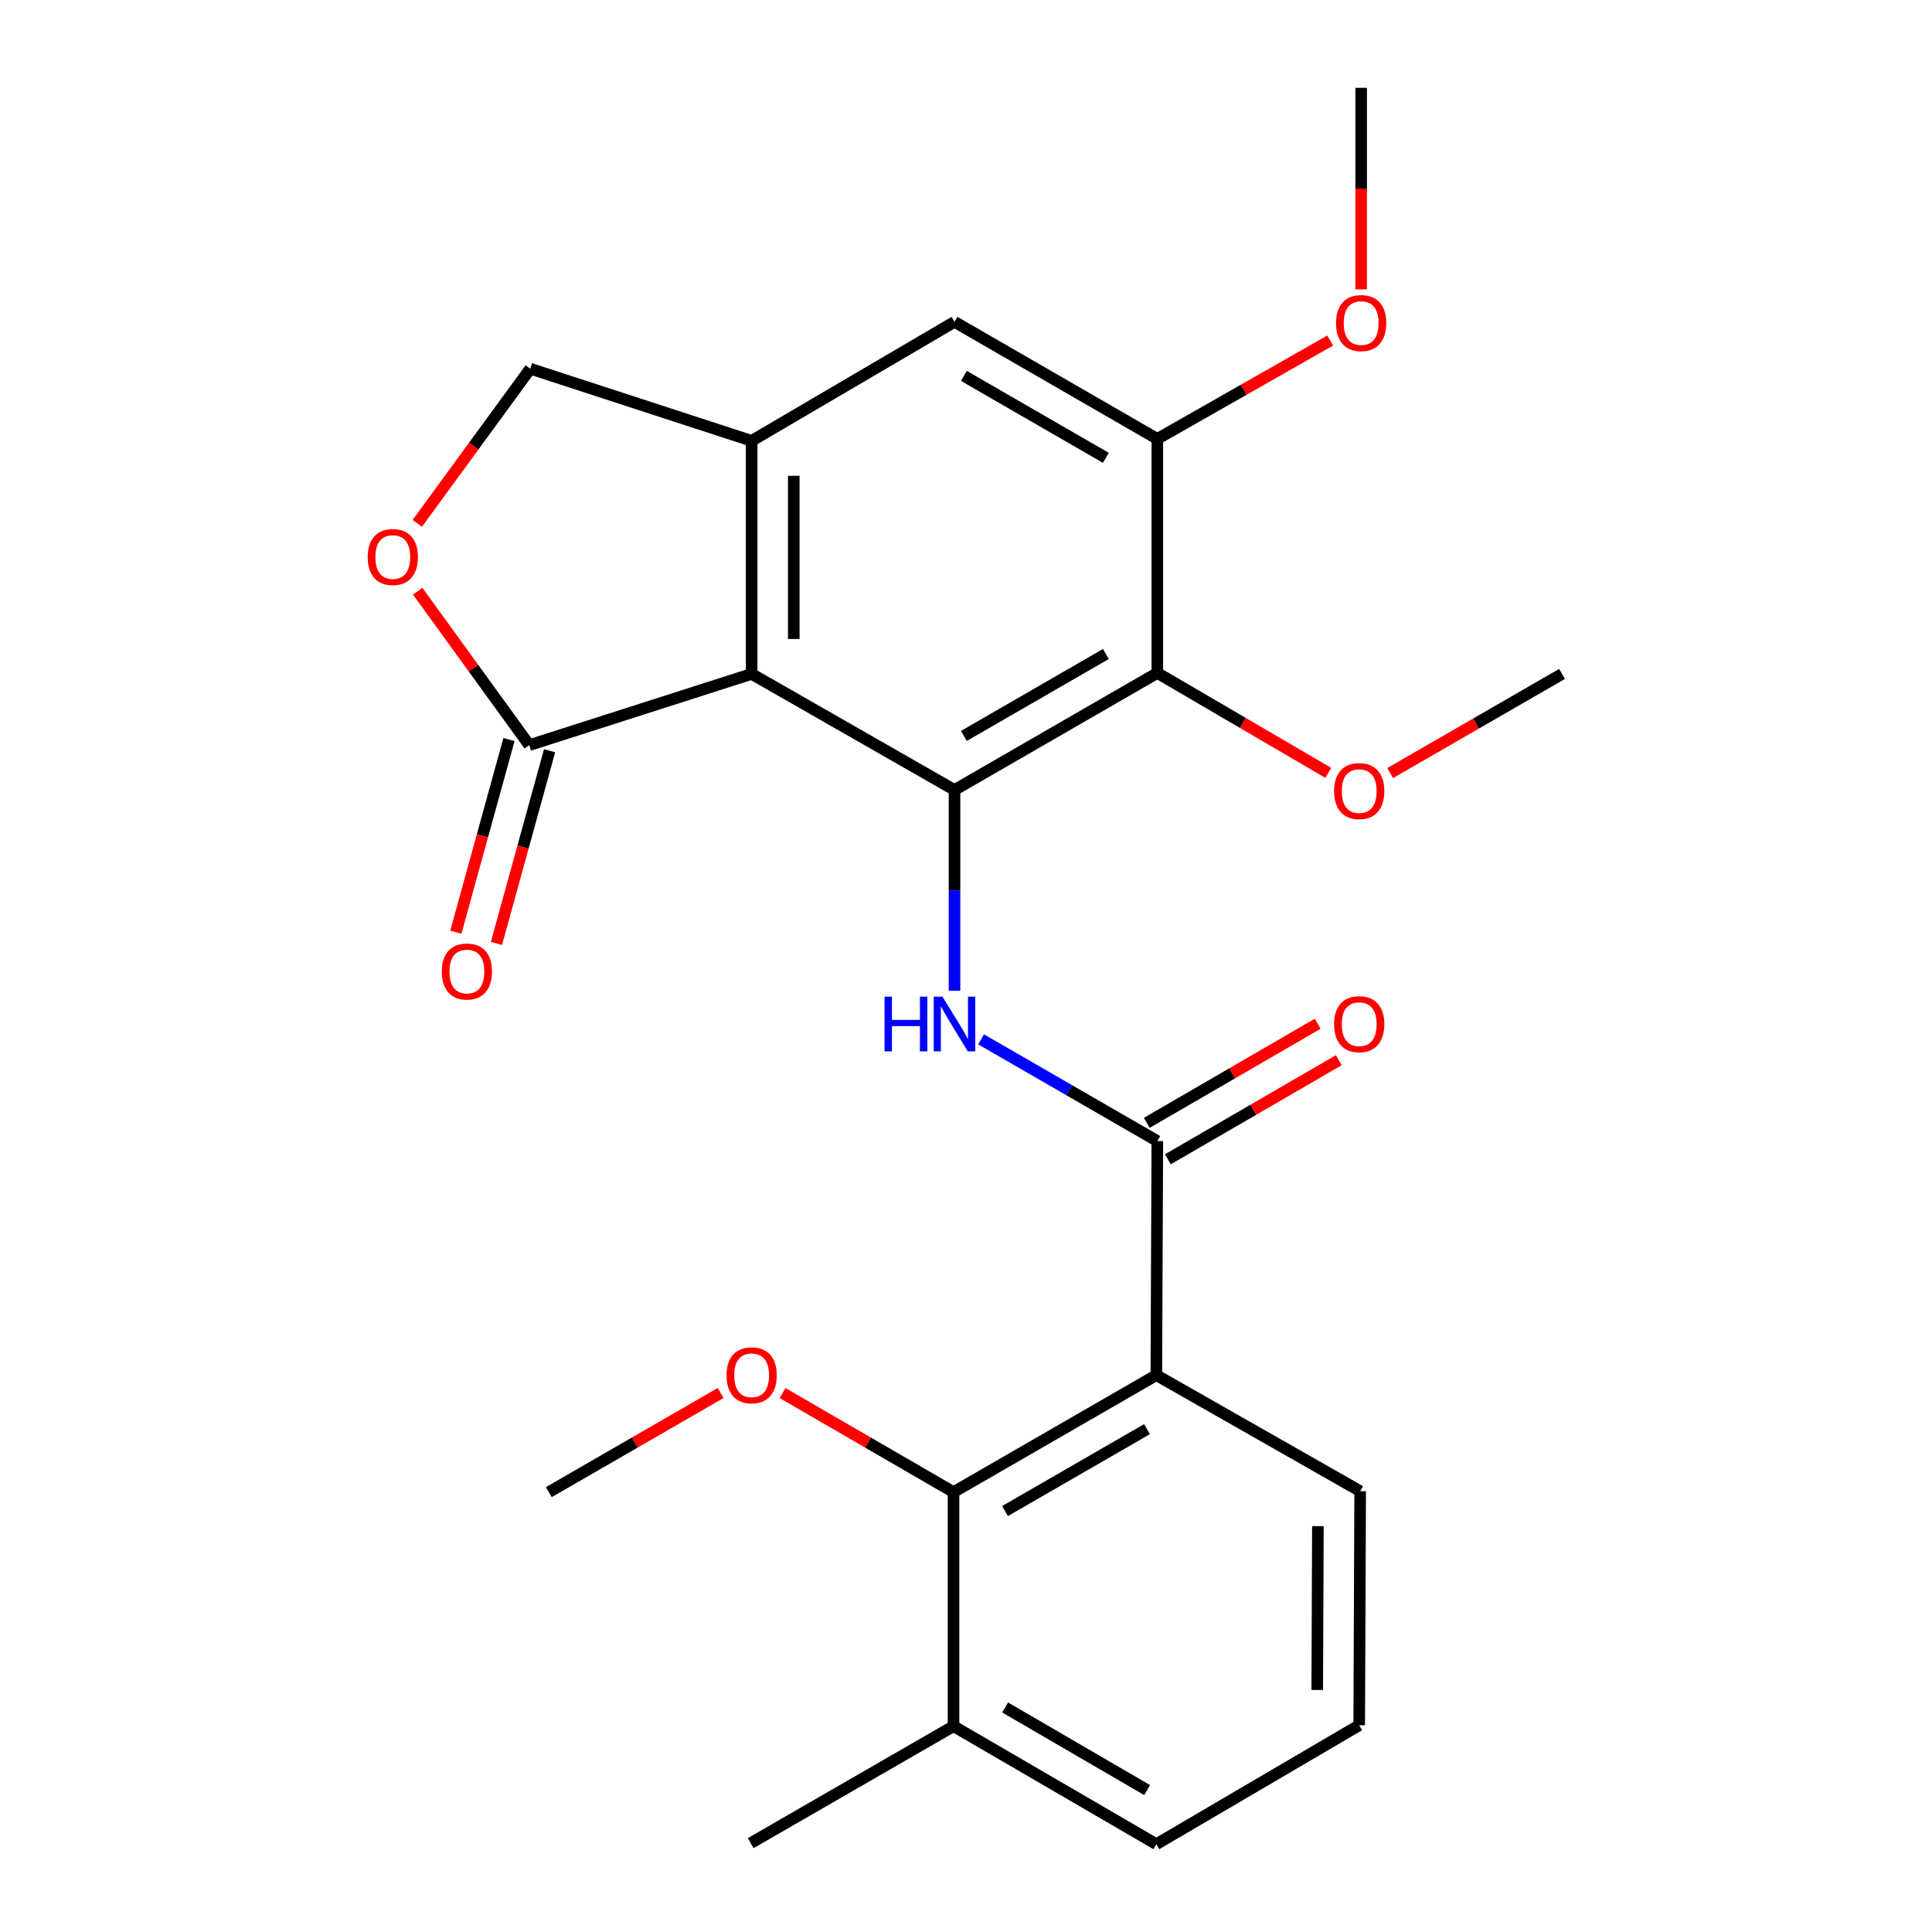 <?xml version='1.0' encoding='iso-8859-1'?>
<svg version='1.1' baseProfile='full'
              xmlns='http://www.w3.org/2000/svg'
                      xmlns:rdkit='http://www.rdkit.org/xml'
                      xmlns:xlink='http://www.w3.org/1999/xlink'
                  xml:space='preserve'
width='1000px' height='1000px' viewBox='0 0 1000 1000'>
<!-- END OF HEADER -->
<rect style='opacity:1.0;fill:#FFFFFF;stroke:none' width='1000' height='1000' x='0' y='0'> </rect>
<path class='bond-0' d='M 494.051,408.89 L 389.048,348.824' style='fill:none;fill-rule:evenodd;stroke:#000000;stroke-width:6px;stroke-linecap:butt;stroke-linejoin:miter;stroke-opacity:1' />
<path class='bond-3' d='M 494.051,408.89 L 494.051,460.864' style='fill:none;fill-rule:evenodd;stroke:#000000;stroke-width:6px;stroke-linecap:butt;stroke-linejoin:miter;stroke-opacity:1' />
<path class='bond-3' d='M 494.051,460.864 L 494.051,512.838' style='fill:none;fill-rule:evenodd;stroke:#0000FF;stroke-width:6px;stroke-linecap:butt;stroke-linejoin:miter;stroke-opacity:1' />
<path class='bond-4' d='M 494.051,408.89 L 599.03,348.315' style='fill:none;fill-rule:evenodd;stroke:#000000;stroke-width:6px;stroke-linecap:butt;stroke-linejoin:miter;stroke-opacity:1' />
<path class='bond-4' d='M 498.901,380.919 L 572.387,338.517' style='fill:none;fill-rule:evenodd;stroke:#000000;stroke-width:6px;stroke-linecap:butt;stroke-linejoin:miter;stroke-opacity:1' />
<path class='bond-5' d='M 389.048,348.824 L 389.048,228.184' style='fill:none;fill-rule:evenodd;stroke:#000000;stroke-width:6px;stroke-linecap:butt;stroke-linejoin:miter;stroke-opacity:1' />
<path class='bond-5' d='M 410.85,330.728 L 410.85,246.28' style='fill:none;fill-rule:evenodd;stroke:#000000;stroke-width:6px;stroke-linecap:butt;stroke-linejoin:miter;stroke-opacity:1' />
<path class='bond-6' d='M 389.048,348.824 L 273.955,385.682' style='fill:none;fill-rule:evenodd;stroke:#000000;stroke-width:6px;stroke-linecap:butt;stroke-linejoin:miter;stroke-opacity:1' />
<path class='bond-1' d='M 599.03,590.614 L 553.426,564.294' style='fill:none;fill-rule:evenodd;stroke:#000000;stroke-width:6px;stroke-linecap:butt;stroke-linejoin:miter;stroke-opacity:1' />
<path class='bond-1' d='M 553.426,564.294 L 507.821,537.974' style='fill:none;fill-rule:evenodd;stroke:#0000FF;stroke-width:6px;stroke-linecap:butt;stroke-linejoin:miter;stroke-opacity:1' />
<path class='bond-2' d='M 599.03,590.614 L 598.521,711.763' style='fill:none;fill-rule:evenodd;stroke:#000000;stroke-width:6px;stroke-linecap:butt;stroke-linejoin:miter;stroke-opacity:1' />
<path class='bond-12' d='M 604.498,600.044 L 648.735,574.395' style='fill:none;fill-rule:evenodd;stroke:#000000;stroke-width:6px;stroke-linecap:butt;stroke-linejoin:miter;stroke-opacity:1' />
<path class='bond-12' d='M 648.735,574.395 L 692.973,548.746' style='fill:none;fill-rule:evenodd;stroke:#FF0000;stroke-width:6px;stroke-linecap:butt;stroke-linejoin:miter;stroke-opacity:1' />
<path class='bond-12' d='M 593.562,581.183 L 637.799,555.534' style='fill:none;fill-rule:evenodd;stroke:#000000;stroke-width:6px;stroke-linecap:butt;stroke-linejoin:miter;stroke-opacity:1' />
<path class='bond-12' d='M 637.799,555.534 L 682.037,529.885' style='fill:none;fill-rule:evenodd;stroke:#FF0000;stroke-width:6px;stroke-linecap:butt;stroke-linejoin:miter;stroke-opacity:1' />
<path class='bond-7' d='M 598.521,711.763 L 493.542,772.325' style='fill:none;fill-rule:evenodd;stroke:#000000;stroke-width:6px;stroke-linecap:butt;stroke-linejoin:miter;stroke-opacity:1' />
<path class='bond-7' d='M 593.669,739.732 L 520.184,782.126' style='fill:none;fill-rule:evenodd;stroke:#000000;stroke-width:6px;stroke-linecap:butt;stroke-linejoin:miter;stroke-opacity:1' />
<path class='bond-17' d='M 598.521,711.763 L 704.021,771.829' style='fill:none;fill-rule:evenodd;stroke:#000000;stroke-width:6px;stroke-linecap:butt;stroke-linejoin:miter;stroke-opacity:1' />
<path class='bond-8' d='M 599.03,348.315 L 599.03,227.178' style='fill:none;fill-rule:evenodd;stroke:#000000;stroke-width:6px;stroke-linecap:butt;stroke-linejoin:miter;stroke-opacity:1' />
<path class='bond-15' d='M 599.03,348.315 L 643.264,374.168' style='fill:none;fill-rule:evenodd;stroke:#000000;stroke-width:6px;stroke-linecap:butt;stroke-linejoin:miter;stroke-opacity:1' />
<path class='bond-15' d='M 643.264,374.168 L 687.499,400.02' style='fill:none;fill-rule:evenodd;stroke:#FF0000;stroke-width:6px;stroke-linecap:butt;stroke-linejoin:miter;stroke-opacity:1' />
<path class='bond-11' d='M 389.048,228.184 L 274.476,190.841' style='fill:none;fill-rule:evenodd;stroke:#000000;stroke-width:6px;stroke-linecap:butt;stroke-linejoin:miter;stroke-opacity:1' />
<path class='bond-25' d='M 389.048,228.184 L 494.051,166.592' style='fill:none;fill-rule:evenodd;stroke:#000000;stroke-width:6px;stroke-linecap:butt;stroke-linejoin:miter;stroke-opacity:1' />
<path class='bond-9' d='M 273.955,385.682 L 245.075,345.844' style='fill:none;fill-rule:evenodd;stroke:#000000;stroke-width:6px;stroke-linecap:butt;stroke-linejoin:miter;stroke-opacity:1' />
<path class='bond-9' d='M 245.075,345.844 L 216.196,306.006' style='fill:none;fill-rule:evenodd;stroke:#FF0000;stroke-width:6px;stroke-linecap:butt;stroke-linejoin:miter;stroke-opacity:1' />
<path class='bond-13' d='M 263.446,382.784 L 249.693,432.652' style='fill:none;fill-rule:evenodd;stroke:#000000;stroke-width:6px;stroke-linecap:butt;stroke-linejoin:miter;stroke-opacity:1' />
<path class='bond-13' d='M 249.693,432.652 L 235.941,482.519' style='fill:none;fill-rule:evenodd;stroke:#FF0000;stroke-width:6px;stroke-linecap:butt;stroke-linejoin:miter;stroke-opacity:1' />
<path class='bond-13' d='M 284.464,388.58 L 270.711,438.448' style='fill:none;fill-rule:evenodd;stroke:#000000;stroke-width:6px;stroke-linecap:butt;stroke-linejoin:miter;stroke-opacity:1' />
<path class='bond-13' d='M 270.711,438.448 L 256.959,488.315' style='fill:none;fill-rule:evenodd;stroke:#FF0000;stroke-width:6px;stroke-linecap:butt;stroke-linejoin:miter;stroke-opacity:1' />
<path class='bond-14' d='M 493.542,772.325 L 493.542,893.462' style='fill:none;fill-rule:evenodd;stroke:#000000;stroke-width:6px;stroke-linecap:butt;stroke-linejoin:miter;stroke-opacity:1' />
<path class='bond-16' d='M 493.542,772.325 L 449.305,746.686' style='fill:none;fill-rule:evenodd;stroke:#000000;stroke-width:6px;stroke-linecap:butt;stroke-linejoin:miter;stroke-opacity:1' />
<path class='bond-16' d='M 449.305,746.686 L 405.067,721.047' style='fill:none;fill-rule:evenodd;stroke:#FF0000;stroke-width:6px;stroke-linecap:butt;stroke-linejoin:miter;stroke-opacity:1' />
<path class='bond-10' d='M 599.03,227.178 L 494.051,166.592' style='fill:none;fill-rule:evenodd;stroke:#000000;stroke-width:6px;stroke-linecap:butt;stroke-linejoin:miter;stroke-opacity:1' />
<path class='bond-10' d='M 572.385,236.974 L 498.9,194.563' style='fill:none;fill-rule:evenodd;stroke:#000000;stroke-width:6px;stroke-linecap:butt;stroke-linejoin:miter;stroke-opacity:1' />
<path class='bond-18' d='M 599.03,227.178 L 643.762,201.72' style='fill:none;fill-rule:evenodd;stroke:#000000;stroke-width:6px;stroke-linecap:butt;stroke-linejoin:miter;stroke-opacity:1' />
<path class='bond-18' d='M 643.762,201.72 L 688.495,176.262' style='fill:none;fill-rule:evenodd;stroke:#FF0000;stroke-width:6px;stroke-linecap:butt;stroke-linejoin:miter;stroke-opacity:1' />
<path class='bond-26' d='M 215.981,270.902 L 245.228,230.871' style='fill:none;fill-rule:evenodd;stroke:#FF0000;stroke-width:6px;stroke-linecap:butt;stroke-linejoin:miter;stroke-opacity:1' />
<path class='bond-26' d='M 245.228,230.871 L 274.476,190.841' style='fill:none;fill-rule:evenodd;stroke:#000000;stroke-width:6px;stroke-linecap:butt;stroke-linejoin:miter;stroke-opacity:1' />
<path class='bond-20' d='M 493.542,893.462 L 598.521,954.545' style='fill:none;fill-rule:evenodd;stroke:#000000;stroke-width:6px;stroke-linecap:butt;stroke-linejoin:miter;stroke-opacity:1' />
<path class='bond-20' d='M 520.254,883.78 L 593.739,926.538' style='fill:none;fill-rule:evenodd;stroke:#000000;stroke-width:6px;stroke-linecap:butt;stroke-linejoin:miter;stroke-opacity:1' />
<path class='bond-21' d='M 493.542,893.462 L 388.551,954.013' style='fill:none;fill-rule:evenodd;stroke:#000000;stroke-width:6px;stroke-linecap:butt;stroke-linejoin:miter;stroke-opacity:1' />
<path class='bond-22' d='M 719.554,400.139 L 764.029,374.481' style='fill:none;fill-rule:evenodd;stroke:#FF0000;stroke-width:6px;stroke-linecap:butt;stroke-linejoin:miter;stroke-opacity:1' />
<path class='bond-22' d='M 764.029,374.481 L 808.503,348.824' style='fill:none;fill-rule:evenodd;stroke:#000000;stroke-width:6px;stroke-linecap:butt;stroke-linejoin:miter;stroke-opacity:1' />
<path class='bond-23' d='M 373.018,721.01 L 328.543,746.668' style='fill:none;fill-rule:evenodd;stroke:#FF0000;stroke-width:6px;stroke-linecap:butt;stroke-linejoin:miter;stroke-opacity:1' />
<path class='bond-23' d='M 328.543,746.668 L 284.069,772.325' style='fill:none;fill-rule:evenodd;stroke:#000000;stroke-width:6px;stroke-linecap:butt;stroke-linejoin:miter;stroke-opacity:1' />
<path class='bond-19' d='M 704.021,771.829 L 703.524,892.978' style='fill:none;fill-rule:evenodd;stroke:#000000;stroke-width:6px;stroke-linecap:butt;stroke-linejoin:miter;stroke-opacity:1' />
<path class='bond-19' d='M 682.144,789.912 L 681.797,874.716' style='fill:none;fill-rule:evenodd;stroke:#000000;stroke-width:6px;stroke-linecap:butt;stroke-linejoin:miter;stroke-opacity:1' />
<path class='bond-24' d='M 704.53,149.775 L 704.53,97.615' style='fill:none;fill-rule:evenodd;stroke:#FF0000;stroke-width:6px;stroke-linecap:butt;stroke-linejoin:miter;stroke-opacity:1' />
<path class='bond-24' d='M 704.53,97.615 L 704.53,45.455' style='fill:none;fill-rule:evenodd;stroke:#000000;stroke-width:6px;stroke-linecap:butt;stroke-linejoin:miter;stroke-opacity:1' />
<path class='bond-27' d='M 703.524,892.978 L 598.521,954.545' style='fill:none;fill-rule:evenodd;stroke:#000000;stroke-width:6px;stroke-linecap:butt;stroke-linejoin:miter;stroke-opacity:1' />
<path  class='atom-4' d='M 457.831 515.867
L 461.671 515.867
L 461.671 527.907
L 476.151 527.907
L 476.151 515.867
L 479.991 515.867
L 479.991 544.187
L 476.151 544.187
L 476.151 531.107
L 461.671 531.107
L 461.671 544.187
L 457.831 544.187
L 457.831 515.867
' fill='#0000FF'/>
<path  class='atom-4' d='M 487.791 515.867
L 497.071 530.867
Q 497.991 532.347, 499.471 535.027
Q 500.951 537.707, 501.031 537.867
L 501.031 515.867
L 504.791 515.867
L 504.791 544.187
L 500.911 544.187
L 490.951 527.787
Q 489.791 525.867, 488.551 523.667
Q 487.351 521.467, 486.991 520.787
L 486.991 544.187
L 483.311 544.187
L 483.311 515.867
L 487.791 515.867
' fill='#0000FF'/>
<path  class='atom-10' d='M 190.315 288.317
Q 190.315 281.517, 193.675 277.717
Q 197.035 273.917, 203.315 273.917
Q 209.595 273.917, 212.955 277.717
Q 216.315 281.517, 216.315 288.317
Q 216.315 295.197, 212.915 299.117
Q 209.515 302.997, 203.315 302.997
Q 197.075 302.997, 193.675 299.117
Q 190.315 295.237, 190.315 288.317
M 203.315 299.797
Q 207.635 299.797, 209.955 296.917
Q 212.315 293.997, 212.315 288.317
Q 212.315 282.757, 209.955 279.957
Q 207.635 277.117, 203.315 277.117
Q 198.995 277.117, 196.635 279.917
Q 194.315 282.717, 194.315 288.317
Q 194.315 294.037, 196.635 296.917
Q 198.995 299.797, 203.315 299.797
' fill='#FF0000'/>
<path  class='atom-13' d='M 690.524 530.107
Q 690.524 523.307, 693.884 519.507
Q 697.244 515.707, 703.524 515.707
Q 709.804 515.707, 713.164 519.507
Q 716.524 523.307, 716.524 530.107
Q 716.524 536.987, 713.124 540.907
Q 709.724 544.787, 703.524 544.787
Q 697.284 544.787, 693.884 540.907
Q 690.524 537.027, 690.524 530.107
M 703.524 541.587
Q 707.844 541.587, 710.164 538.707
Q 712.524 535.787, 712.524 530.107
Q 712.524 524.547, 710.164 521.747
Q 707.844 518.907, 703.524 518.907
Q 699.204 518.907, 696.844 521.707
Q 694.524 524.507, 694.524 530.107
Q 694.524 535.827, 696.844 538.707
Q 699.204 541.587, 703.524 541.587
' fill='#FF0000'/>
<path  class='atom-14' d='M 228.663 502.854
Q 228.663 496.054, 232.023 492.254
Q 235.383 488.454, 241.663 488.454
Q 247.943 488.454, 251.303 492.254
Q 254.663 496.054, 254.663 502.854
Q 254.663 509.734, 251.263 513.654
Q 247.863 517.534, 241.663 517.534
Q 235.423 517.534, 232.023 513.654
Q 228.663 509.774, 228.663 502.854
M 241.663 514.334
Q 245.983 514.334, 248.303 511.454
Q 250.663 508.534, 250.663 502.854
Q 250.663 497.294, 248.303 494.494
Q 245.983 491.654, 241.663 491.654
Q 237.343 491.654, 234.983 494.454
Q 232.663 497.254, 232.663 502.854
Q 232.663 508.574, 234.983 511.454
Q 237.343 514.334, 241.663 514.334
' fill='#FF0000'/>
<path  class='atom-16' d='M 690.524 409.466
Q 690.524 402.666, 693.884 398.866
Q 697.244 395.066, 703.524 395.066
Q 709.804 395.066, 713.164 398.866
Q 716.524 402.666, 716.524 409.466
Q 716.524 416.346, 713.124 420.266
Q 709.724 424.146, 703.524 424.146
Q 697.284 424.146, 693.884 420.266
Q 690.524 416.386, 690.524 409.466
M 703.524 420.946
Q 707.844 420.946, 710.164 418.066
Q 712.524 415.146, 712.524 409.466
Q 712.524 403.906, 710.164 401.106
Q 707.844 398.266, 703.524 398.266
Q 699.204 398.266, 696.844 401.066
Q 694.524 403.866, 694.524 409.466
Q 694.524 415.186, 696.844 418.066
Q 699.204 420.946, 703.524 420.946
' fill='#FF0000'/>
<path  class='atom-17' d='M 376.048 711.843
Q 376.048 705.043, 379.408 701.243
Q 382.768 697.443, 389.048 697.443
Q 395.328 697.443, 398.688 701.243
Q 402.048 705.043, 402.048 711.843
Q 402.048 718.723, 398.648 722.643
Q 395.248 726.523, 389.048 726.523
Q 382.808 726.523, 379.408 722.643
Q 376.048 718.763, 376.048 711.843
M 389.048 723.323
Q 393.368 723.323, 395.688 720.443
Q 398.048 717.523, 398.048 711.843
Q 398.048 706.283, 395.688 703.483
Q 393.368 700.643, 389.048 700.643
Q 384.728 700.643, 382.368 703.443
Q 380.048 706.243, 380.048 711.843
Q 380.048 717.563, 382.368 720.443
Q 384.728 723.323, 389.048 723.323
' fill='#FF0000'/>
<path  class='atom-19' d='M 691.53 167.217
Q 691.53 160.417, 694.89 156.617
Q 698.25 152.817, 704.53 152.817
Q 710.81 152.817, 714.17 156.617
Q 717.53 160.417, 717.53 167.217
Q 717.53 174.097, 714.13 178.017
Q 710.73 181.897, 704.53 181.897
Q 698.29 181.897, 694.89 178.017
Q 691.53 174.137, 691.53 167.217
M 704.53 178.697
Q 708.85 178.697, 711.17 175.817
Q 713.53 172.897, 713.53 167.217
Q 713.53 161.657, 711.17 158.857
Q 708.85 156.017, 704.53 156.017
Q 700.21 156.017, 697.85 158.817
Q 695.53 161.617, 695.53 167.217
Q 695.53 172.937, 697.85 175.817
Q 700.21 178.697, 704.53 178.697
' fill='#FF0000'/>
</svg>
